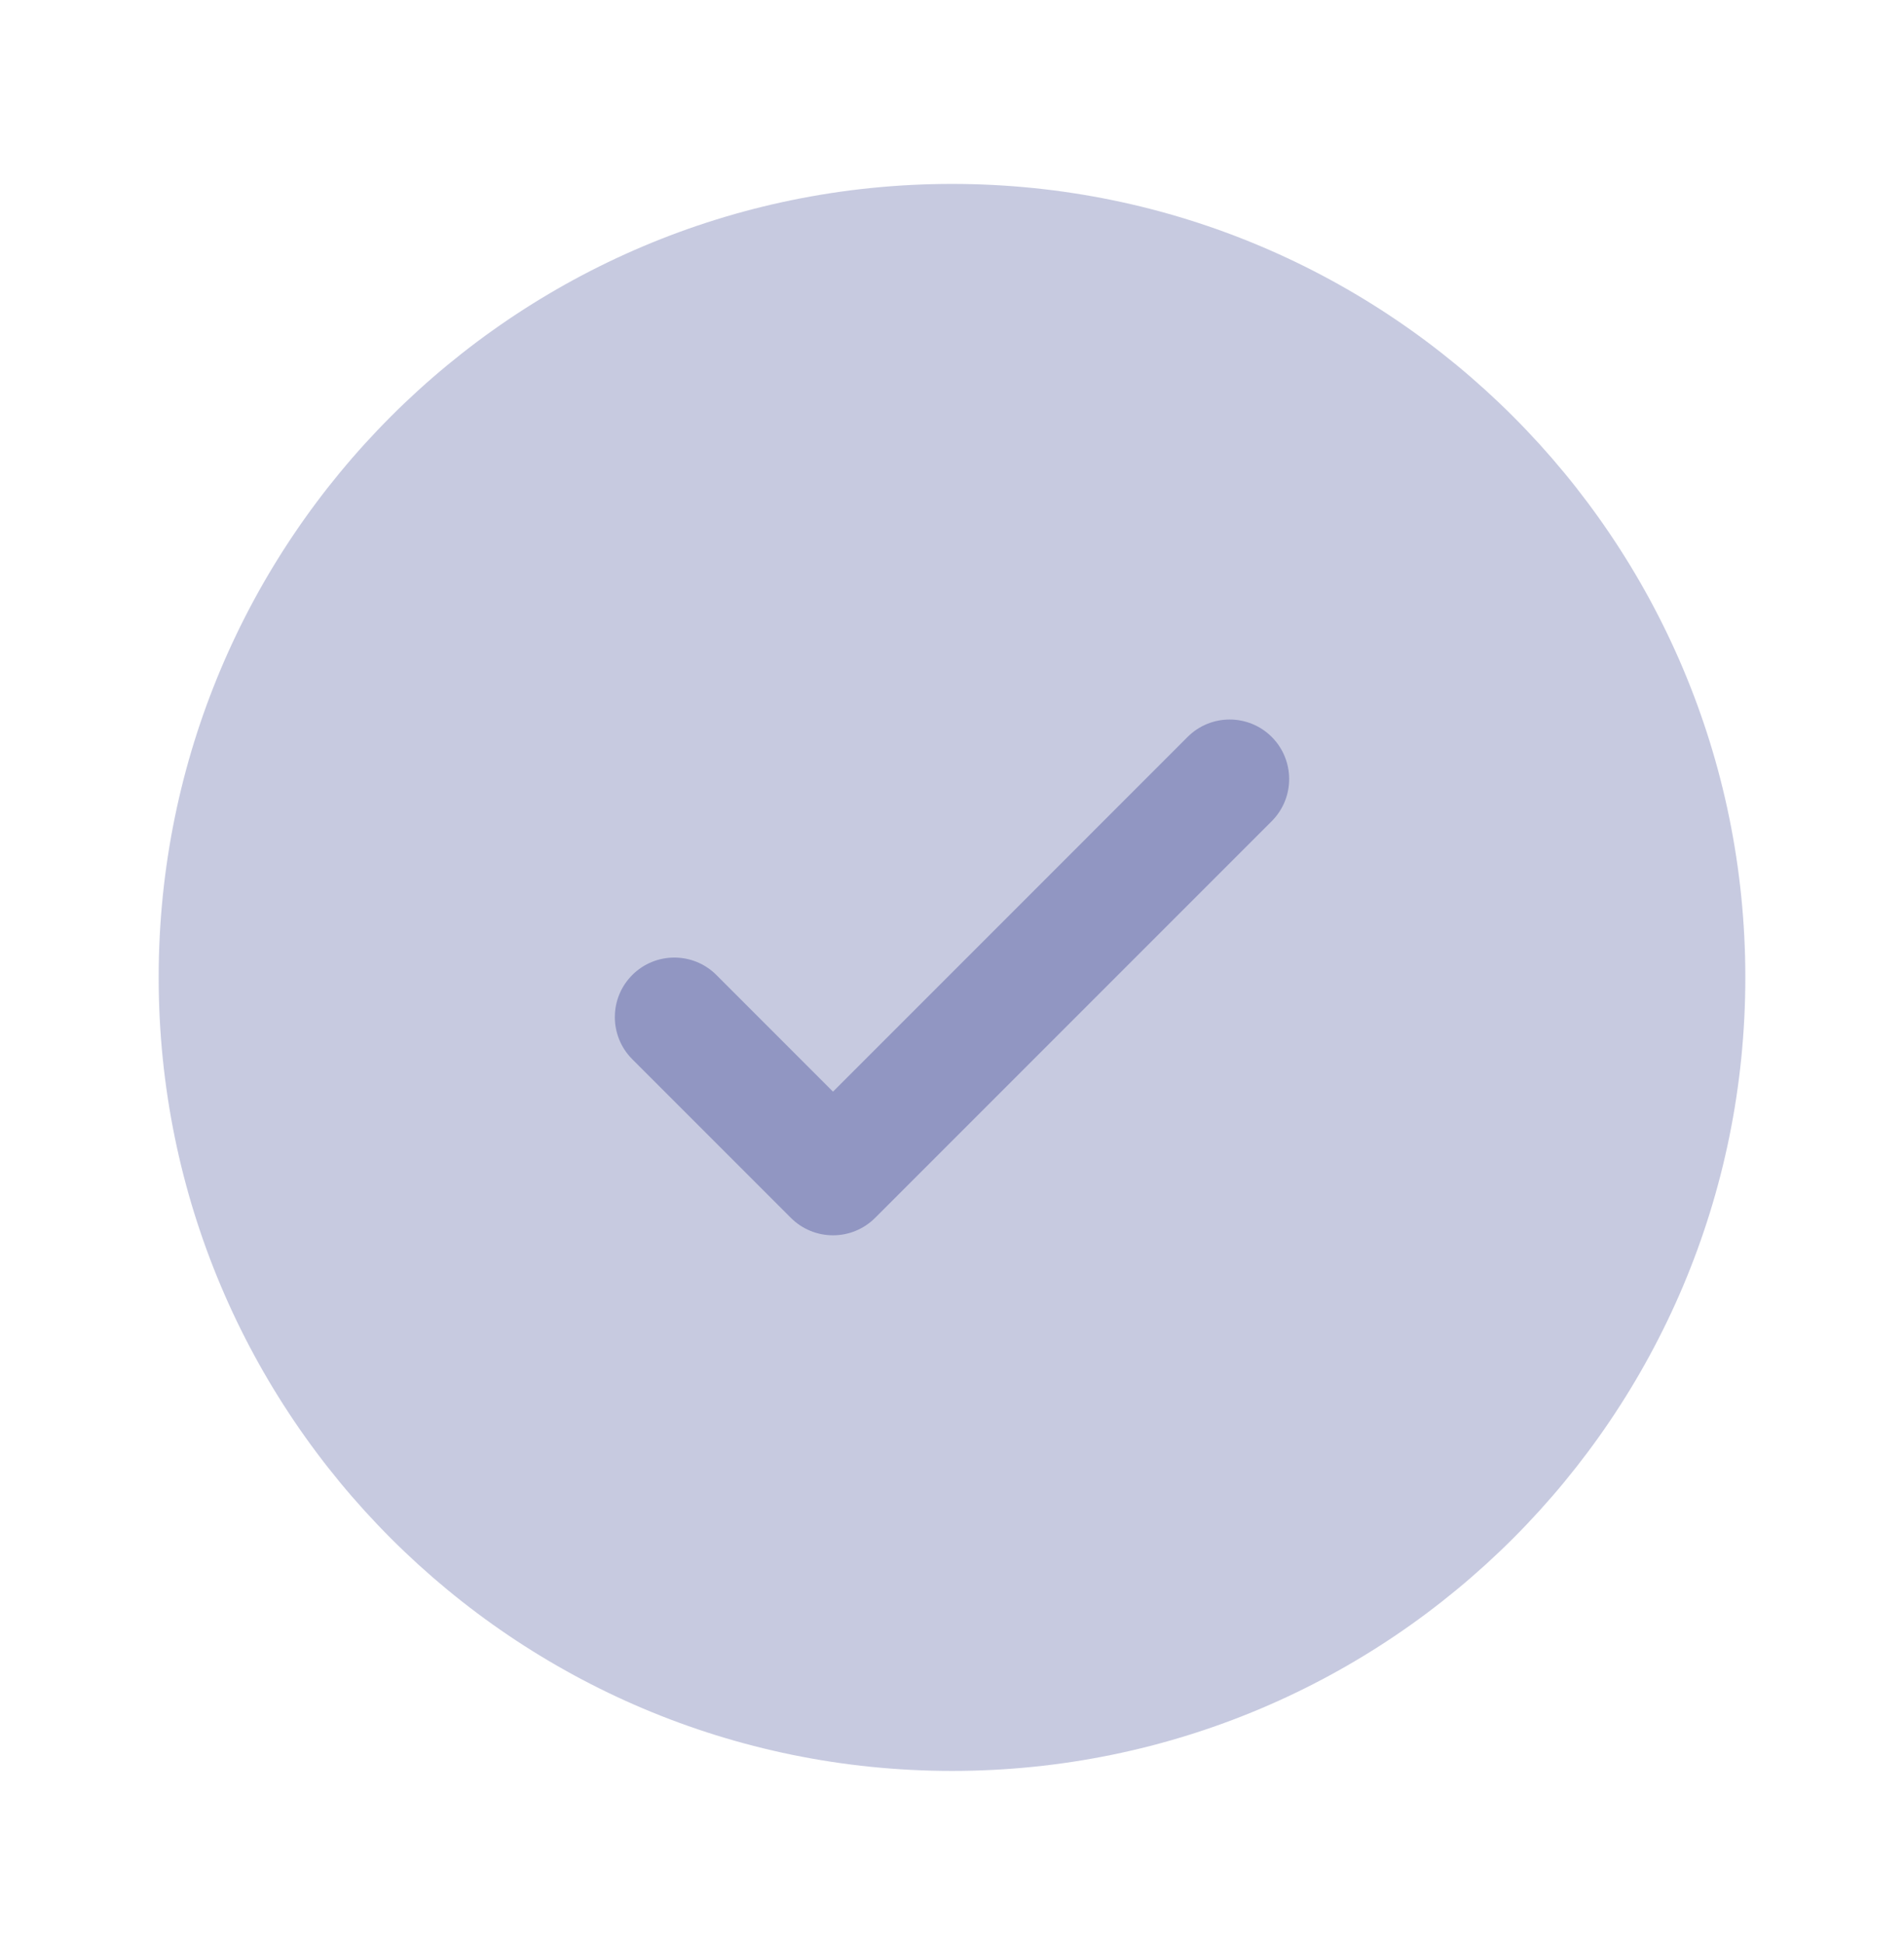<svg width="48" height="49" viewBox="0 0 48 49" fill="none" xmlns="http://www.w3.org/2000/svg">
<g id="check-circle-svgrepo-com">
<path id="Vector" opacity="0.5" d="M44 24.636C44 35.681 35.046 44.636 24 44.636C12.954 44.636 4 35.681 4 24.636C4 13.59 12.954 4.636 24 4.636C35.046 4.636 44 13.59 44 24.636Z" fill="#9196C2"/>
<path id="Vector_2" d="M32.061 18.575C32.646 19.161 32.646 20.111 32.061 20.697L22.061 30.697C21.475 31.282 20.525 31.282 19.939 30.697L15.939 26.697C15.354 26.111 15.354 25.161 15.939 24.575C16.525 23.989 17.475 23.989 18.061 24.575L21 27.515L25.47 23.045L29.939 18.575C30.525 17.989 31.475 17.989 32.061 18.575Z" fill="#9196C2"/>
</g>
</svg>
